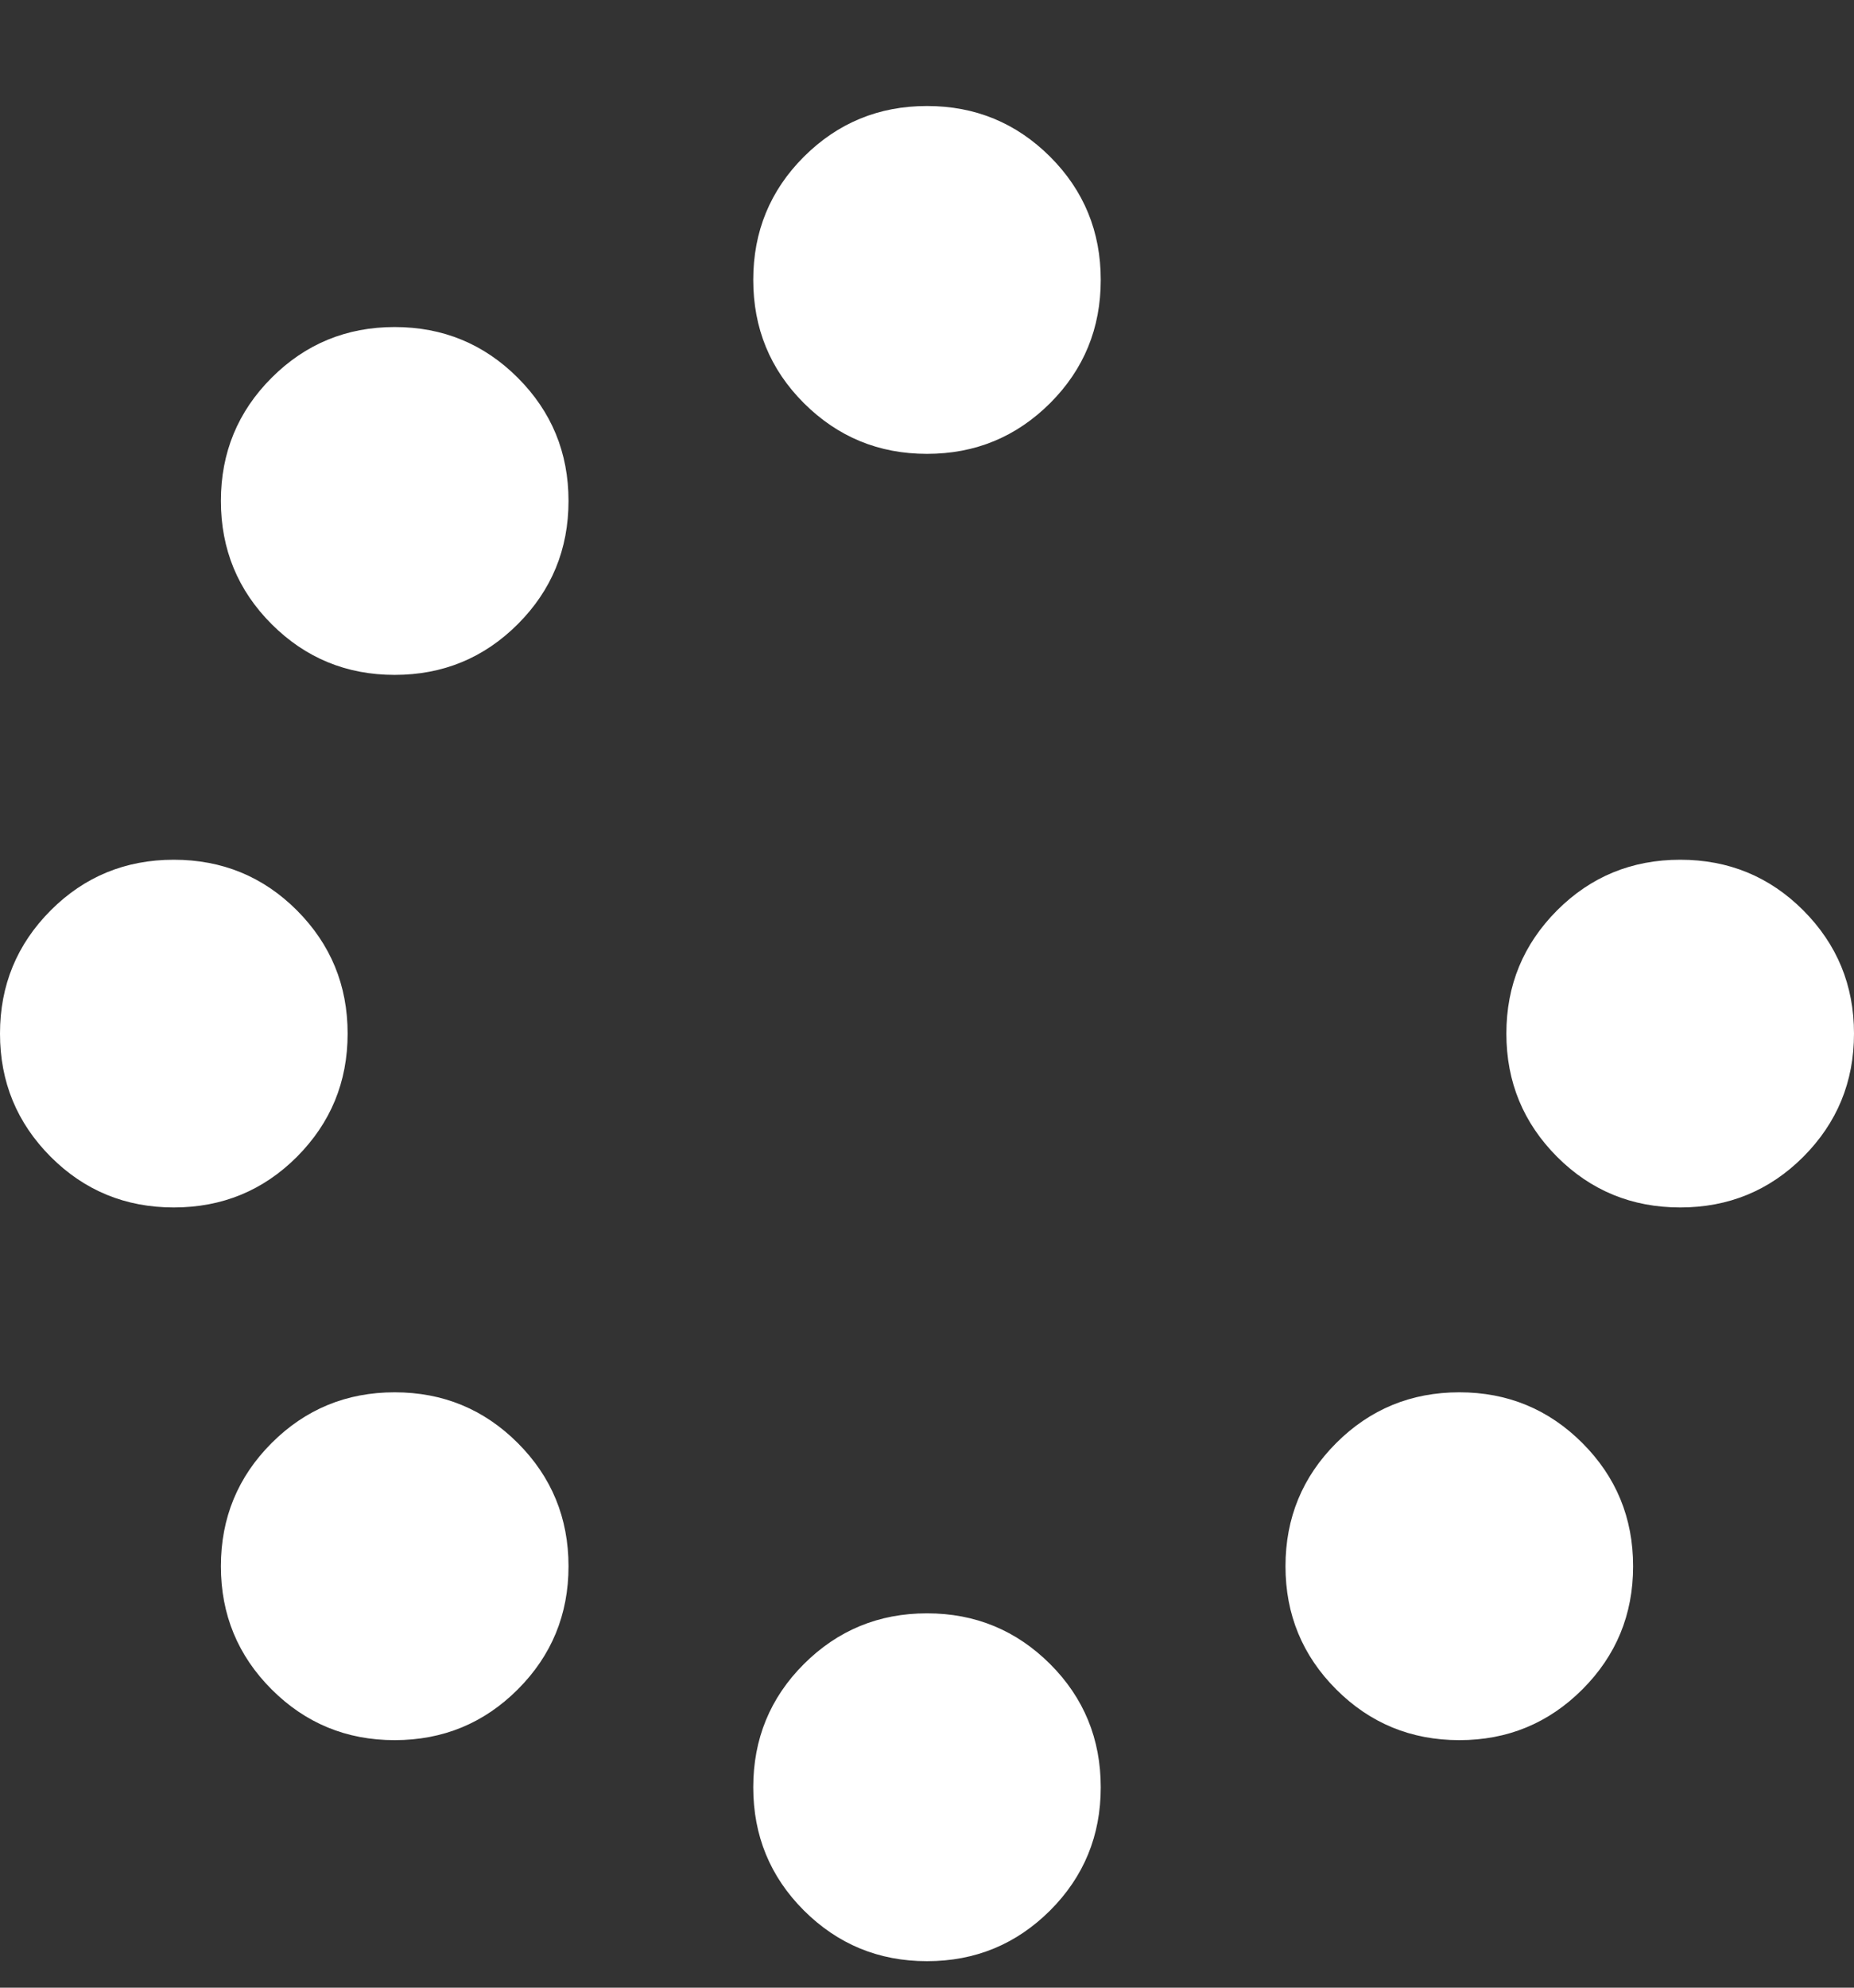 <?xml version="1.0" encoding="UTF-8"?>
<svg width="14px" height="15px" viewBox="0 0 14 15" version="1.1" xmlns="http://www.w3.org/2000/svg" xmlns:xlink="http://www.w3.org/1999/xlink">
    <rect x="0" y="0" width="14" height="15" fill="#333333" stroke="none"/>
    <!-- Generator: sketchtool 52.5 (67469) - http://www.bohemiancoding.com/sketch -->
    <title>BCF2677B-583A-40D7-BD62-2A1F3F59FC37</title>
    <desc>Created with sketchtool.</desc>
    <g id="Page-1" stroke="none" stroke-width="1" fill="none" fill-rule="evenodd">
        <g id="Replay-request---step-1" transform="translate(-526, -69)" fill="#FFFFFF">
            <g id="Group-2" transform="translate(280, 27)">
                <g id="Group-4" transform="translate(218, 34.3)">
                    <g id="Group-2" transform="translate(0, 0.5)">
                        <g id="Group">
                            <path d="M36.312,9.312 C36.312,9.677 36.185,9.987 35.93,10.242 C35.674,10.497 35.365,10.625 35,10.625 C34.635,10.625 34.326,10.497 34.07,10.242 C33.815,9.987 33.688,9.677 33.688,9.312 C33.688,8.948 33.815,8.638 34.07,8.383 C34.326,8.128 34.635,8 35,8 C35.365,8 35.674,8.128 35.93,8.383 C36.185,8.638 36.312,8.948 36.312,9.312 Z M35,19.375 C35.365,19.375 35.674,19.503 35.93,19.758 C36.185,20.013 36.312,20.323 36.312,20.688 C36.312,21.052 36.185,21.362 35.93,21.617 C35.674,21.872 35.365,22 35,22 C34.635,22 34.326,21.872 34.07,21.617 C33.815,21.362 33.688,21.052 33.688,20.688 C33.688,20.323 33.815,20.013 34.07,19.758 C34.326,19.503 34.635,19.375 35,19.375 Z M40.688,13.688 C41.052,13.688 41.362,13.815 41.617,14.07 C41.872,14.326 42,14.635 42,15 C42,15.365 41.872,15.674 41.617,15.93 C41.362,16.185 41.052,16.312 40.688,16.312 C40.323,16.312 40.013,16.185 39.758,15.93 C39.503,15.674 39.375,15.365 39.375,15 C39.375,14.635 39.503,14.326 39.758,14.07 C40.013,13.815 40.323,13.688 40.688,13.688 Z M30.625,15 C30.625,15.365 30.497,15.674 30.242,15.93 C29.987,16.185 29.677,16.312 29.312,16.312 C28.948,16.312 28.638,16.185 28.383,15.93 C28.128,15.674 28,15.365 28,15 C28,14.635 28.128,14.326 28.383,14.07 C28.638,13.815 28.948,13.688 29.312,13.688 C29.677,13.688 29.987,13.815 30.242,14.07 C30.497,14.326 30.625,14.635 30.625,15 Z M30.98,17.707 C31.345,17.707 31.655,17.835 31.91,18.09 C32.165,18.345 32.293,18.655 32.293,19.02 C32.293,19.384 32.165,19.694 31.91,19.949 C31.655,20.204 31.345,20.332 30.98,20.332 C30.616,20.332 30.306,20.204 30.051,19.949 C29.796,19.694 29.668,19.384 29.668,19.02 C29.668,18.655 29.796,18.345 30.051,18.09 C30.306,17.835 30.616,17.707 30.98,17.707 Z M39.02,17.707 C39.384,17.707 39.694,17.835 39.949,18.09 C40.204,18.345 40.332,18.655 40.332,19.02 C40.332,19.384 40.204,19.694 39.949,19.949 C39.694,20.204 39.384,20.332 39.02,20.332 C38.655,20.332 38.345,20.204 38.09,19.949 C37.835,19.694 37.707,19.384 37.707,19.02 C37.707,18.655 37.835,18.345 38.09,18.09 C38.345,17.835 38.655,17.707 39.02,17.707 Z M30.98,9.668 C31.345,9.668 31.655,9.796 31.91,10.051 C32.165,10.306 32.293,10.616 32.293,10.98 C32.293,11.345 32.165,11.655 31.91,11.91 C31.655,12.165 31.345,12.293 30.98,12.293 C30.616,12.293 30.306,12.165 30.051,11.91 C29.796,11.655 29.668,11.345 29.668,10.98 C29.668,10.616 29.796,10.306 30.051,10.051 C30.306,9.796 30.616,9.668 30.98,9.668 Z" id="progress"></path>
                        </g>
                    </g>
                </g>
            </g>
        </g>
    </g>
</svg>